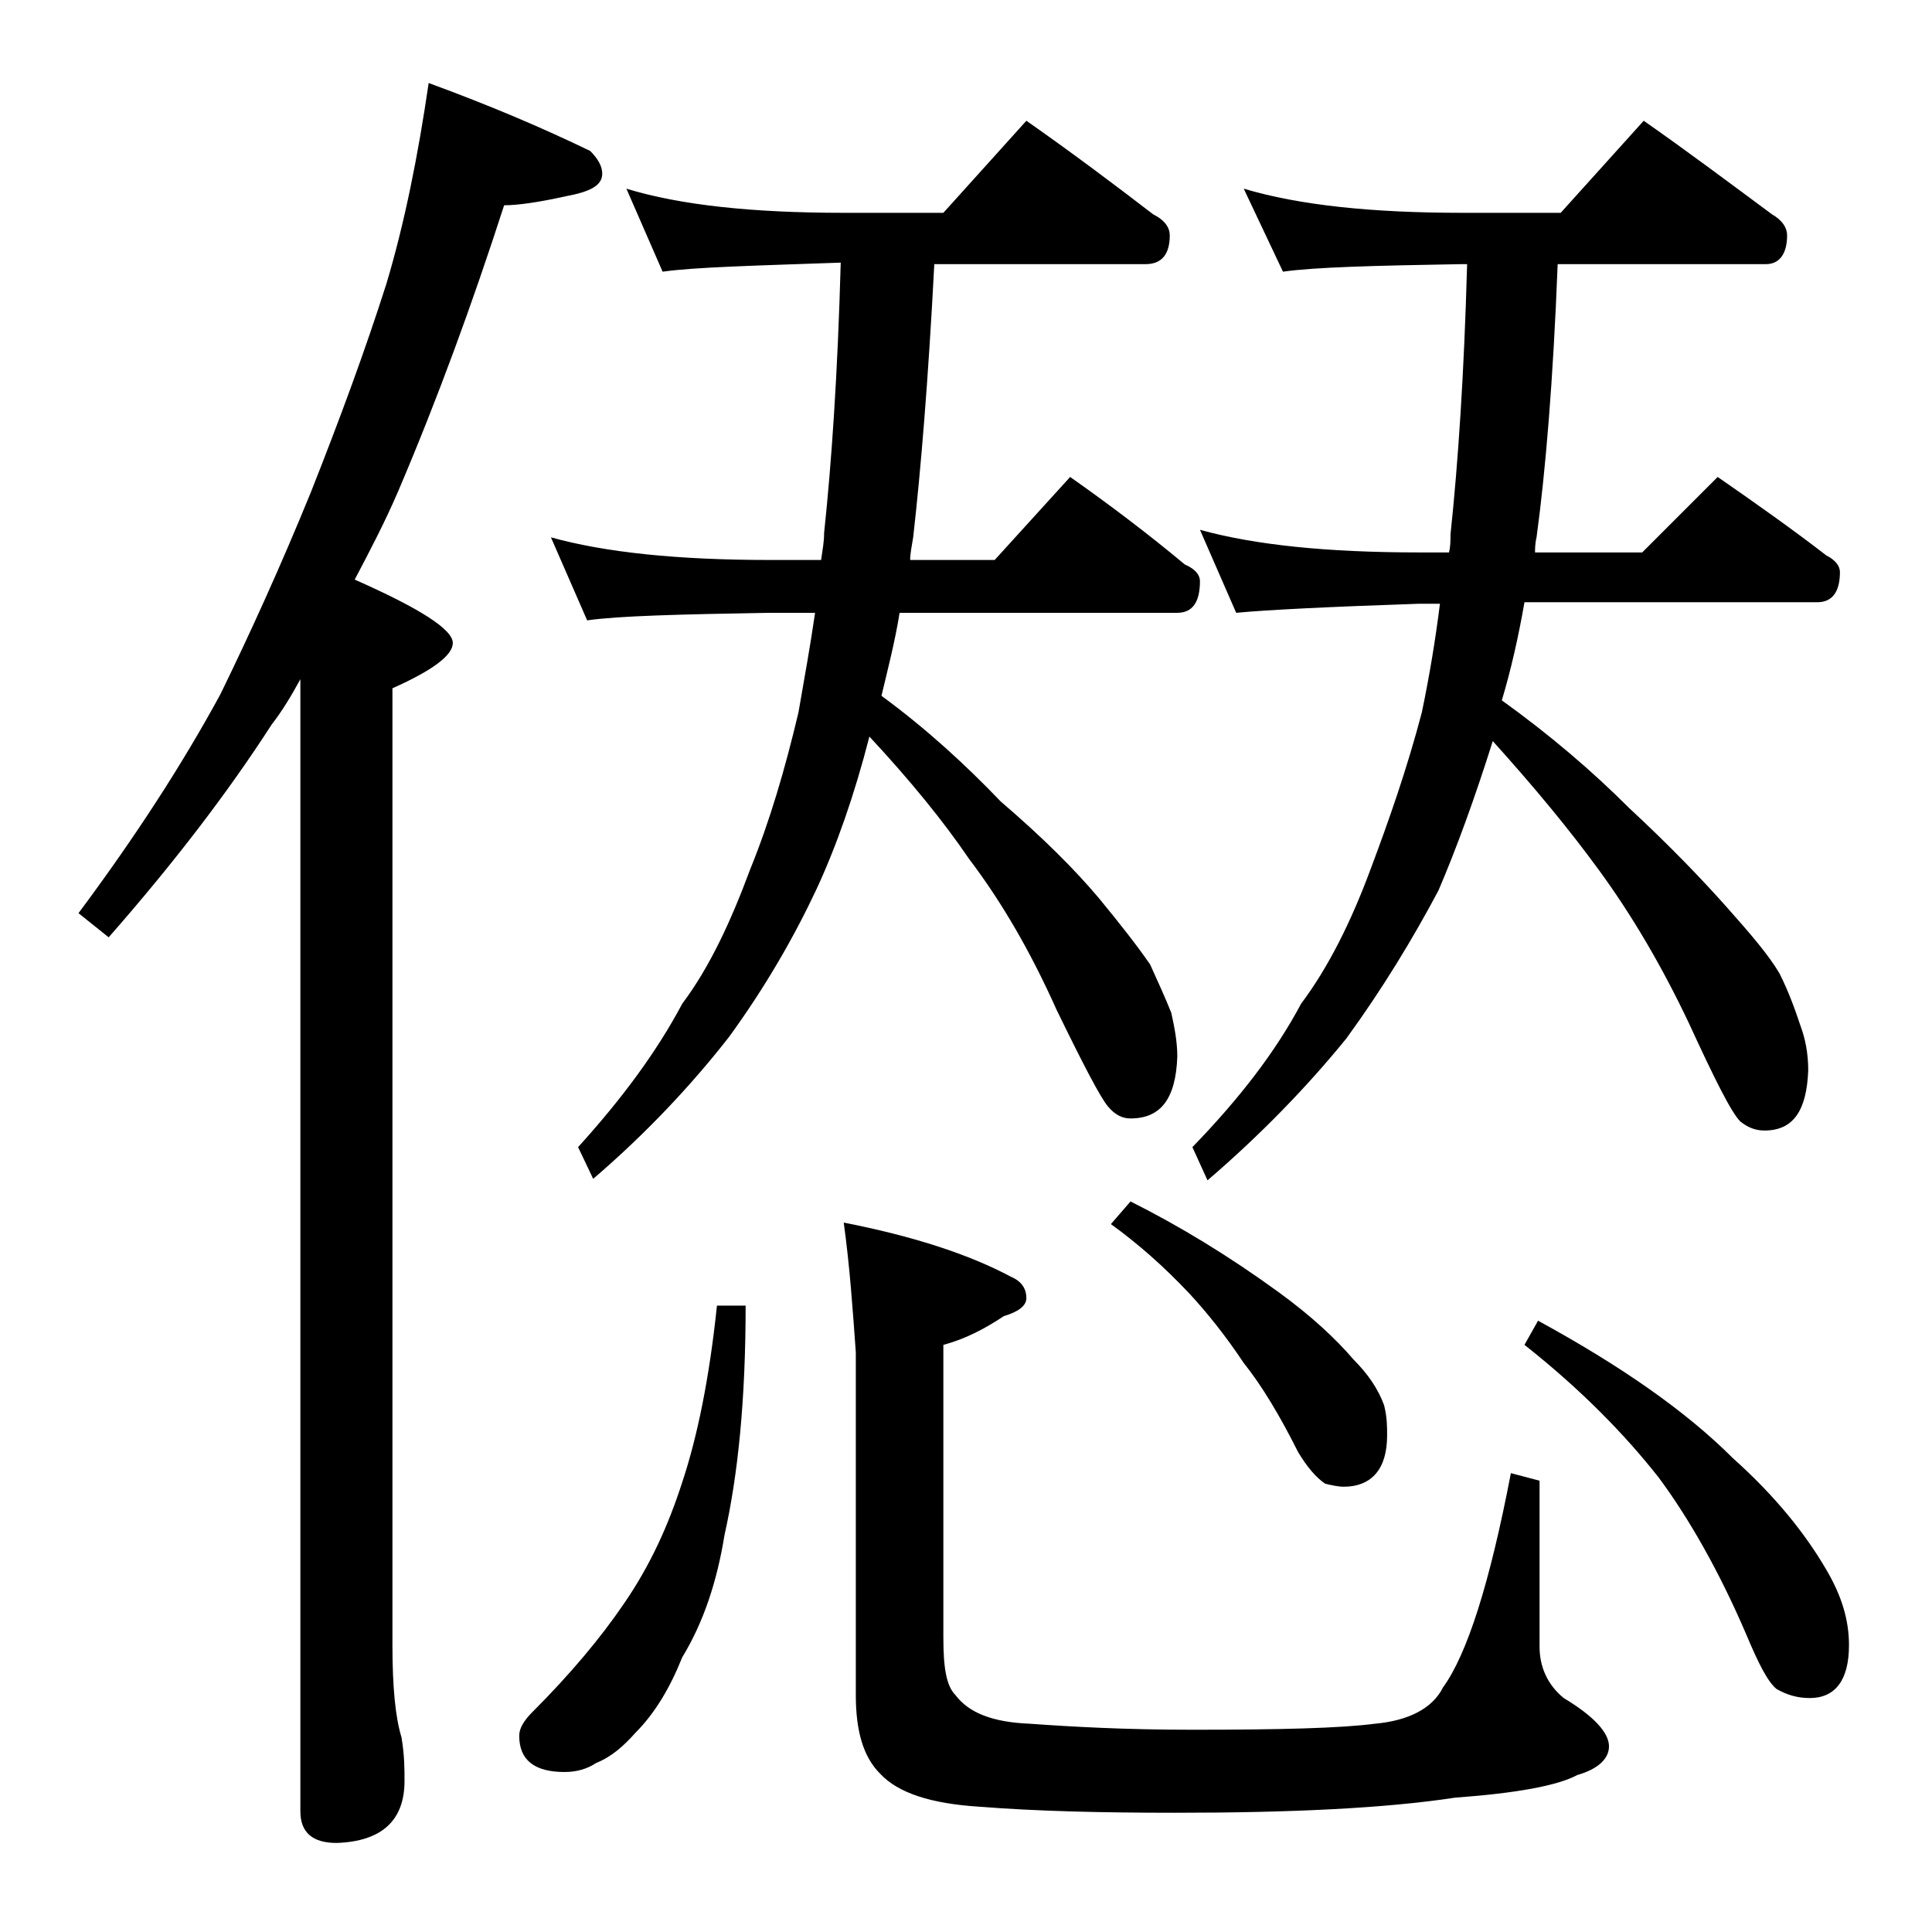 <?xml version="1.0" encoding="utf-8"?>
<!-- Generator: Adobe Illustrator 18.0.0, SVG Export Plug-In . SVG Version: 6.00 Build 0)  -->
<!DOCTYPE svg PUBLIC "-//W3C//DTD SVG 1.1//EN" "http://www.w3.org/Graphics/SVG/1.1/DTD/svg11.dtd">
<svg version="1.1" id="Layer_1" xmlns="http://www.w3.org/2000/svg" xmlns:xlink="http://www.w3.org/1999/xlink" x="0px" y="0px"
	 viewBox="0 0 128 128" enable-background="new 0 0 128 128" xml:space="preserve">
<path d="M28.4,5.5C32.5,7,36,8.5,39.1,10c0.5,0.5,0.8,1,0.8,1.5c0,0.8-0.8,1.2-2.4,1.5c-1.8,0.4-3.2,0.6-4.1,0.6
	c-2.1,6.5-4.4,12.8-7,18.9c-0.9,2.1-1.9,4-2.9,5.9c4.3,1.9,6.5,3.3,6.5,4.2c0,0.8-1.3,1.8-4,3V109c0,2.8,0.2,4.8,0.6,6.1
	c0.2,1.2,0.2,2.1,0.2,2.9c0,2.6-1.5,4-4.5,4.1c-1.6,0-2.4-0.7-2.4-2.1V45c-0.6,1.1-1.2,2.1-1.9,3c-2.9,4.5-6.5,9.2-10.8,14.1l-2-1.6
	c3.8-5.1,6.9-9.9,9.4-14.5c2-4.1,4-8.5,6-13.4c1.9-4.8,3.6-9.4,5-13.8C26.8,14.8,27.7,10.3,28.4,5.5z M47.5,86.5h1.9
	c0,6.2-0.5,11.2-1.4,15.2c-0.5,3.1-1.4,5.8-2.8,8.1c-0.8,2-1.8,3.7-3.1,5c-0.8,0.9-1.6,1.6-2.6,2c-0.6,0.4-1.3,0.6-2.1,0.6
	c-2,0-3-0.8-3-2.4c0-0.5,0.3-1,0.9-1.6c2.5-2.5,4.5-4.9,6-7.1c1.8-2.6,3-5.3,3.9-8.1C46.2,95.2,47,91.3,47.5,86.5z M36.5,35.6
	c3.6,1,8.4,1.5,14.5,1.5h3.4c0.1-0.7,0.2-1.2,0.2-1.8c0.5-4.7,0.9-10.6,1.1-17.9C50,17.6,46,17.7,43.9,18l-2.4-5.5
	c3.6,1.1,8.4,1.6,14.4,1.6h6.6L68,8c3,2.1,5.8,4.2,8.4,6.2c0.8,0.4,1.1,0.9,1.1,1.4c0,1.2-0.5,1.9-1.6,1.9h-14
	c-0.4,7.7-0.9,13.7-1.4,18.1c-0.1,0.6-0.2,1.1-0.2,1.5h5.6l5-5.5c2.7,1.9,5.2,3.8,7.6,5.8c0.7,0.3,1,0.7,1,1.1
	c0,1.4-0.5,2.1-1.5,2.1H59.6c-0.3,1.9-0.8,3.8-1.2,5.5c3,2.2,5.6,4.6,7.9,7c2.8,2.4,4.9,4.5,6.5,6.4c1.4,1.7,2.5,3.1,3.4,4.4
	c0.5,1.1,1,2.2,1.4,3.2C77.8,68,78,69,78,70c-0.1,2.8-1.1,4.1-3.1,4.1c-0.5,0-1-0.2-1.5-0.8c-0.5-0.6-1.6-2.7-3.4-6.4
	c-1.7-3.8-3.6-7.1-5.8-10c-1.7-2.5-3.9-5.2-6.6-8.1c-1,3.9-2.2,7.3-3.5,10.1c-1.5,3.2-3.4,6.5-5.8,9.8c-2.5,3.2-5.5,6.4-9,9.4
	l-1-2.1c2.9-3.2,5.2-6.3,6.9-9.5c1.8-2.4,3.2-5.4,4.5-8.9C51,54.4,52,51,52.9,47.2c0.4-2.3,0.8-4.5,1.1-6.6h-3
	c-5.9,0.1-10,0.2-12.1,0.5L36.5,35.6z M55.9,81c4.6,0.9,8.3,2.1,11.1,3.6c0.7,0.3,1,0.8,1,1.4c0,0.5-0.5,0.9-1.5,1.2
	c-1.2,0.8-2.5,1.5-4,1.9v19.4c0,2,0.2,3.2,0.8,3.8c0.9,1.2,2.5,1.8,4.9,1.9c2.8,0.2,6.3,0.4,10.8,0.4c5.8,0,9.8-0.1,12.1-0.4
	c2.2-0.2,3.8-1,4.5-2.4c1.6-2.2,3.1-6.9,4.5-14.2l1.9,0.5v11c0,1.3,0.5,2.5,1.6,3.4c2,1.2,3,2.3,3,3.2c0,0.8-0.7,1.5-2.1,1.9
	c-1.3,0.7-4,1.2-8.1,1.5c-4.6,0.7-10.8,1-18.5,1c-4.9,0-9.2-0.1-13-0.4c-3.2-0.2-5.4-0.9-6.6-2.2c-1.1-1.1-1.6-2.8-1.6-5.2V89.6
	C56.5,86.8,56.3,83.9,55.9,81z M74.9,79.6c3.2,1.6,6.5,3.6,9.8,6c2.2,1.6,3.8,3.1,5,4.5c0.9,0.9,1.6,1.9,2,3c0.2,0.8,0.2,1.4,0.2,2
	c0,2.2-1,3.4-2.9,3.4c-0.3,0-0.8-0.1-1.2-0.2c-0.6-0.4-1.2-1.1-1.8-2.1c-1.2-2.4-2.4-4.4-3.6-5.9c-1.2-1.8-2.4-3.3-3.6-4.6
	c-1.7-1.8-3.4-3.3-5.2-4.6L74.9,79.6z M79.5,35.1c3.6,1,8.4,1.5,14.5,1.5h2c0.1-0.4,0.1-0.8,0.1-1.2c0.5-4.7,0.9-10.6,1.1-17.9h-0.4
	C91,17.6,87.1,17.7,85,18l-2.6-5.5c3.7,1.1,8.5,1.6,14.5,1.6h6.5l5.5-6.1c3,2.1,5.8,4.2,8.5,6.2c0.7,0.4,1,0.9,1,1.4
	c0,1.2-0.5,1.9-1.4,1.9h-13.8c-0.3,7.7-0.8,13.7-1.4,18.1c-0.1,0.4-0.1,0.8-0.1,1h7.1l5-5c2.6,1.8,5,3.5,7.2,5.2
	c0.6,0.3,0.9,0.7,0.9,1.1c0,1.3-0.5,2-1.5,2h-19.4c-0.4,2.3-0.9,4.5-1.5,6.5c3.2,2.3,6,4.7,8.4,7.1c2.8,2.6,4.9,4.8,6.5,6.6
	c1.6,1.8,2.8,3.2,3.5,4.4c0.6,1.2,1,2.3,1.4,3.5c0.3,0.8,0.5,1.8,0.5,2.9c-0.1,2.7-1,4-2.9,4c-0.6,0-1.1-0.2-1.6-0.6
	c-0.6-0.6-1.7-2.8-3.4-6.5c-1.8-3.8-3.8-7.2-6-10.2c-1.9-2.6-4.2-5.4-7-8.5c-1.2,3.8-2.4,7.1-3.6,9.9c-1.7,3.2-3.7,6.5-6.1,9.8
	c-2.6,3.2-5.7,6.4-9.2,9.4L79,76c3.1-3.2,5.5-6.3,7.2-9.5c1.8-2.4,3.3-5.4,4.6-8.9c1.2-3.2,2.4-6.6,3.4-10.4
	c0.5-2.4,0.9-4.8,1.2-7.2H94c-5.9,0.2-10,0.4-12.1,0.6L79.5,35.1z M101.9,87.5c5.5,3,9.8,6,12.9,9.1c2.8,2.5,4.8,5,6.2,7.4
	c1,1.7,1.5,3.3,1.5,5c0,2.3-0.9,3.5-2.6,3.5c-0.8,0-1.5-0.2-2.2-0.6c-0.6-0.5-1.2-1.7-2-3.6c-1.8-4.2-3.8-7.7-5.8-10.4
	c-2.2-2.8-5.1-5.8-8.9-8.8L101.9,87.5z"/>
</svg>
